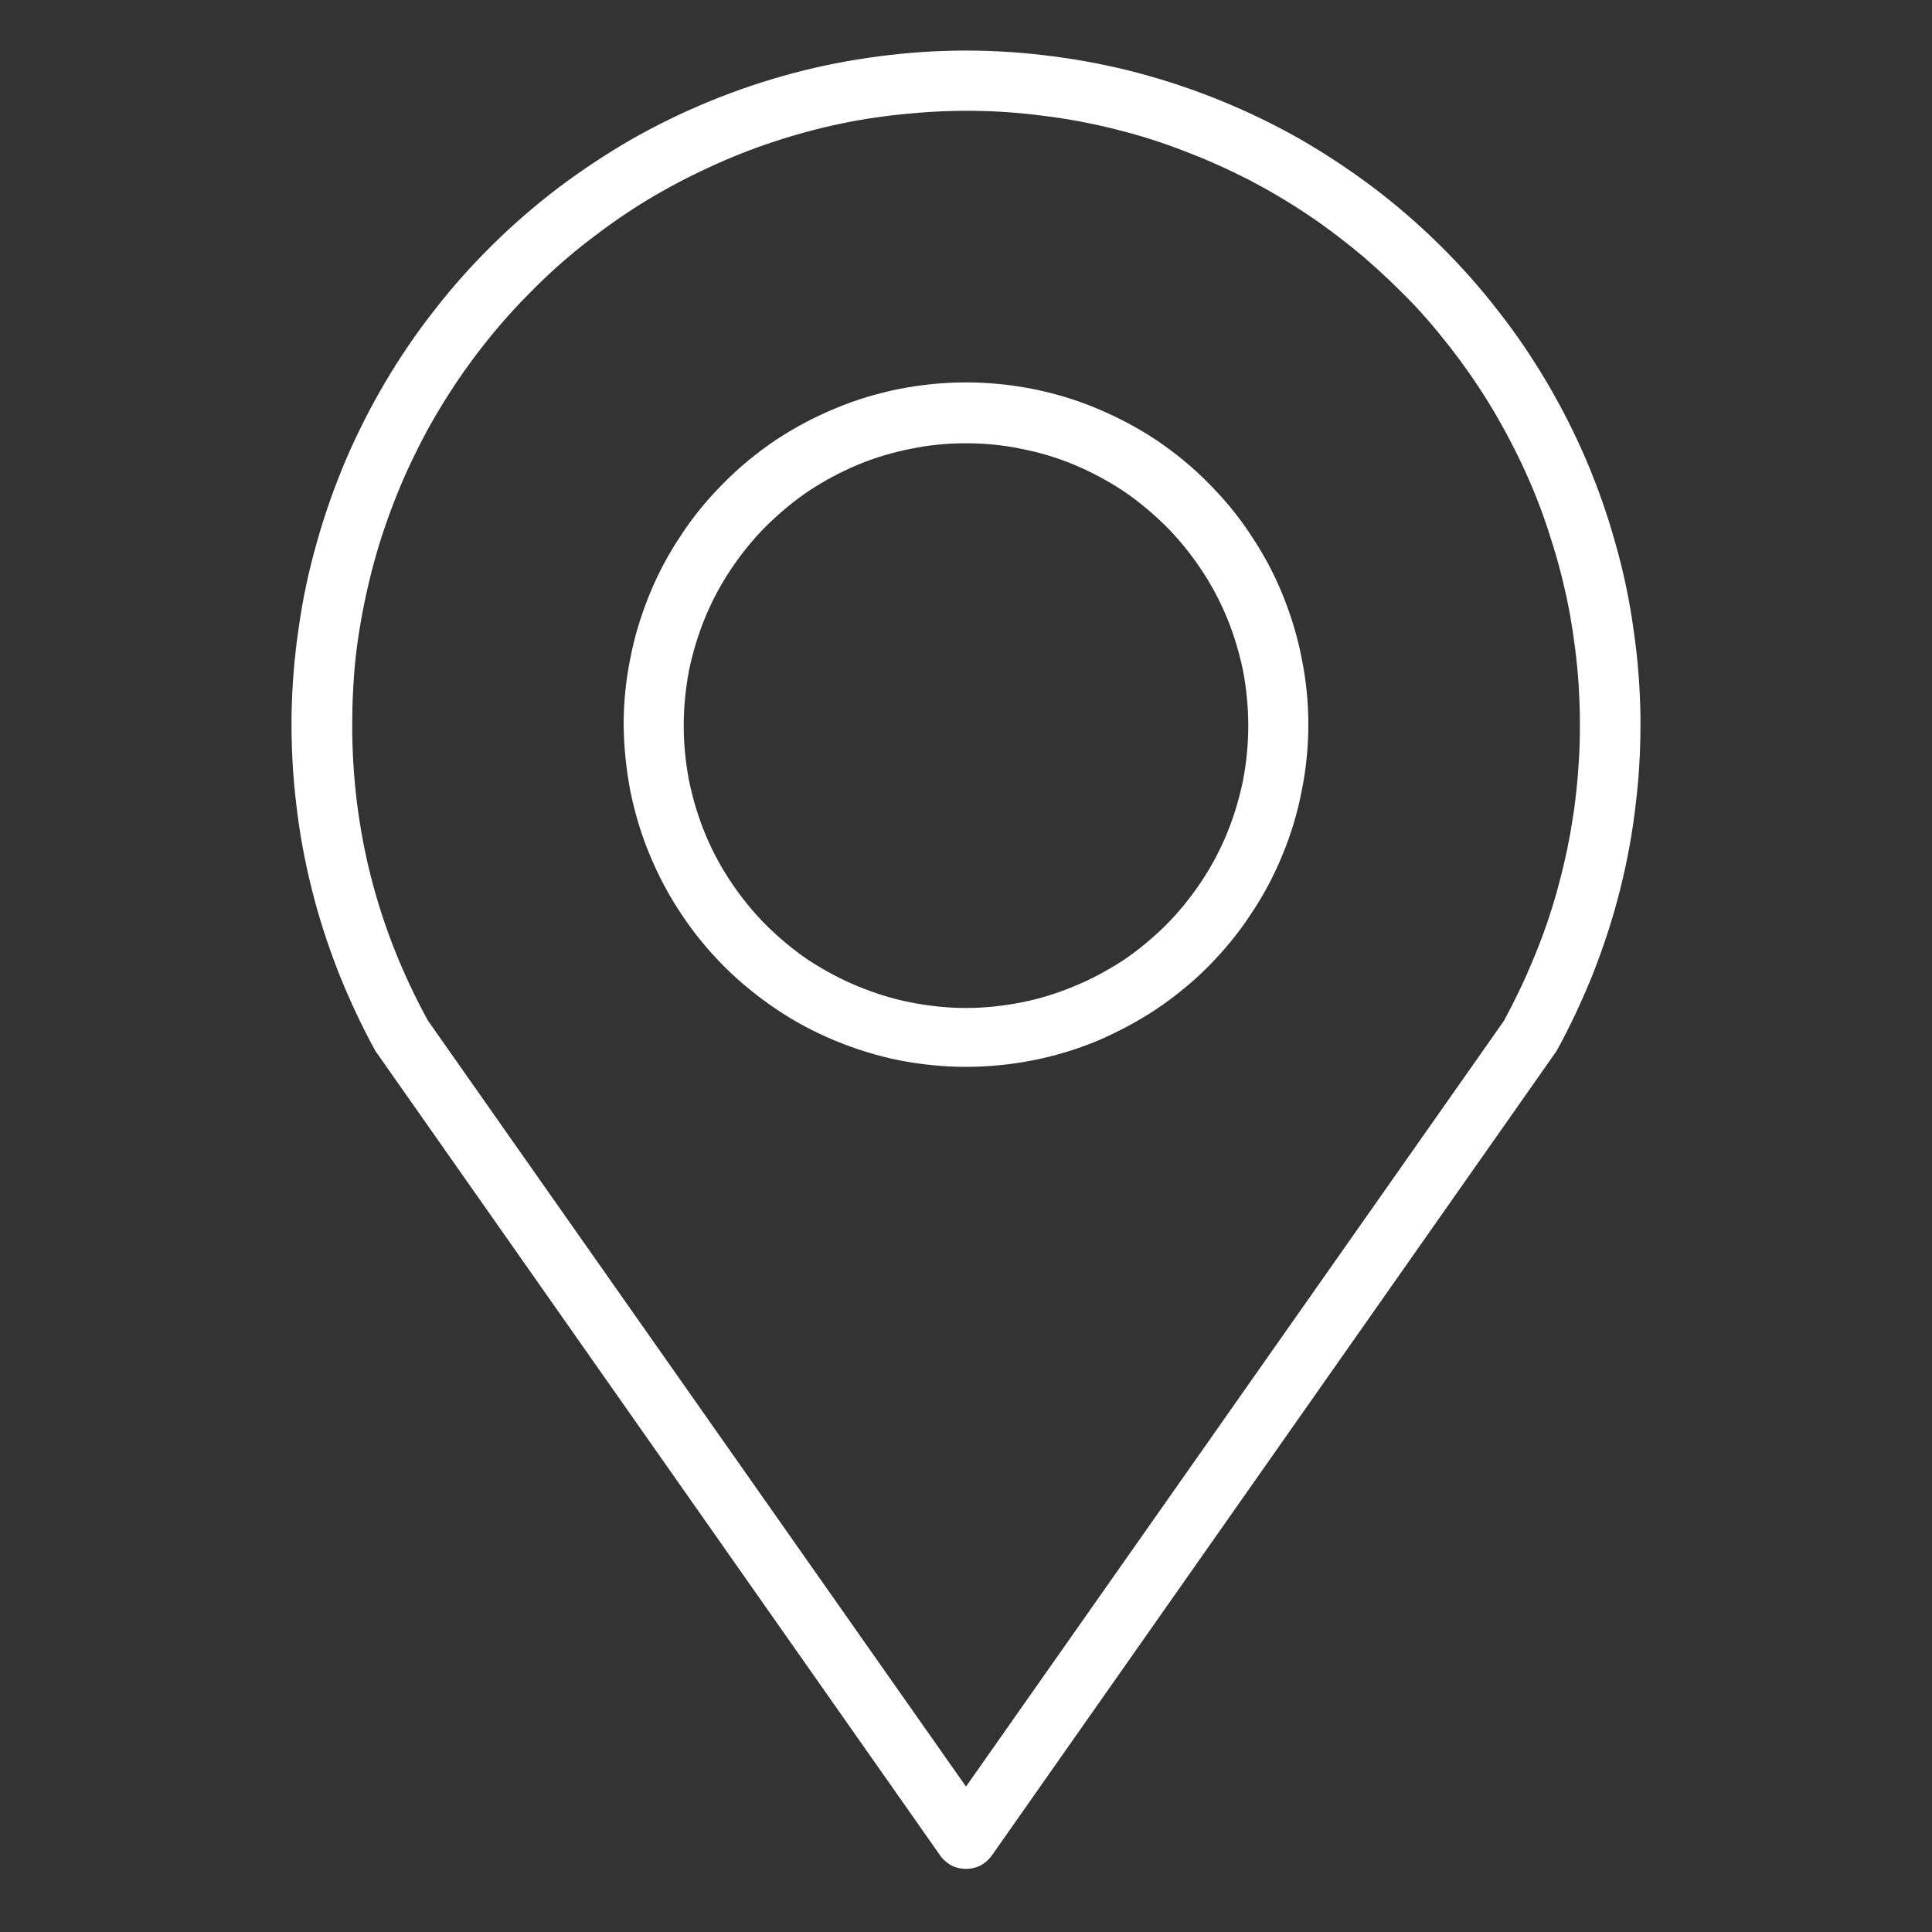 <svg version="1.0" preserveAspectRatio="xMidYMid meet" height="40" viewBox="0 0 30 30" zoomAndPan="magnify" width="40" xmlns:xlink="http://www.w3.org/1999/xlink" xmlns="http://www.w3.org/2000/svg"><rect x="0" y="0" width="30" height="30" fill="#333333" stroke="none"/><defs><clipPath id="c8cc5b0bab"><path clip-rule="nonzero" d="M 4 0 L 26 0 L 26 29.031 L 4 29.031 Z M 4 0"></path></clipPath></defs><path fill-rule="nonzero" fill-opacity="1" d="M 15 16.566 C 15.348 16.566 15.695 16.531 16.035 16.465 C 16.379 16.398 16.711 16.297 17.035 16.164 C 17.355 16.027 17.664 15.863 17.953 15.672 C 18.242 15.477 18.512 15.258 18.758 15.012 C 19.004 14.762 19.227 14.496 19.418 14.203 C 19.613 13.914 19.777 13.609 19.91 13.285 C 20.043 12.965 20.145 12.633 20.211 12.289 C 20.281 11.945 20.316 11.602 20.316 11.254 C 20.316 10.902 20.281 10.559 20.211 10.215 C 20.145 9.875 20.043 9.543 19.91 9.219 C 19.777 8.895 19.613 8.59 19.418 8.301 C 19.227 8.008 19.004 7.742 18.758 7.496 C 18.512 7.246 18.242 7.027 17.953 6.832 C 17.664 6.641 17.355 6.477 17.035 6.344 C 16.711 6.207 16.379 6.109 16.035 6.039 C 15.695 5.973 15.348 5.938 15 5.938 C 14.652 5.938 14.305 5.973 13.965 6.039 C 13.621 6.109 13.289 6.207 12.965 6.344 C 12.645 6.477 12.336 6.641 12.047 6.832 C 11.758 7.027 11.488 7.246 11.242 7.496 C 10.996 7.742 10.773 8.008 10.582 8.301 C 10.387 8.59 10.223 8.895 10.09 9.219 C 9.957 9.543 9.855 9.875 9.789 10.215 C 9.719 10.559 9.684 10.902 9.684 11.254 C 9.688 11.602 9.723 11.945 9.789 12.289 C 9.859 12.629 9.957 12.961 10.094 13.285 C 10.227 13.605 10.391 13.914 10.586 14.203 C 10.777 14.492 11 14.762 11.246 15.008 C 11.492 15.254 11.762 15.473 12.051 15.668 C 12.34 15.863 12.645 16.027 12.969 16.16 C 13.289 16.293 13.621 16.395 13.965 16.465 C 14.305 16.531 14.652 16.566 15 16.566 Z M 15 6.883 C 15.289 6.883 15.574 6.91 15.855 6.969 C 16.137 7.023 16.41 7.105 16.676 7.215 C 16.945 7.328 17.195 7.461 17.438 7.621 C 17.676 7.781 17.895 7.965 18.102 8.168 C 18.305 8.371 18.484 8.594 18.645 8.832 C 18.805 9.07 18.941 9.324 19.051 9.59 C 19.16 9.855 19.242 10.129 19.301 10.41 C 19.355 10.695 19.383 10.98 19.383 11.266 C 19.383 11.555 19.355 11.84 19.301 12.121 C 19.242 12.406 19.16 12.68 19.051 12.945 C 18.941 13.211 18.805 13.465 18.645 13.703 C 18.484 13.941 18.305 14.164 18.102 14.367 C 17.895 14.57 17.676 14.754 17.438 14.914 C 17.195 15.07 16.945 15.207 16.676 15.316 C 16.41 15.426 16.137 15.512 15.855 15.566 C 15.574 15.621 15.289 15.652 15 15.652 C 14.711 15.652 14.426 15.621 14.145 15.566 C 13.863 15.512 13.59 15.426 13.324 15.316 C 13.055 15.207 12.805 15.07 12.562 14.914 C 12.324 14.754 12.105 14.57 11.898 14.367 C 11.695 14.164 11.516 13.941 11.355 13.703 C 11.195 13.465 11.059 13.211 10.949 12.945 C 10.84 12.68 10.758 12.406 10.699 12.121 C 10.645 11.84 10.617 11.555 10.617 11.266 C 10.617 10.98 10.645 10.695 10.699 10.41 C 10.758 10.129 10.84 9.855 10.949 9.59 C 11.059 9.324 11.195 9.07 11.355 8.832 C 11.516 8.594 11.695 8.371 11.898 8.168 C 12.105 7.965 12.324 7.781 12.562 7.621 C 12.805 7.461 13.055 7.328 13.324 7.215 C 13.59 7.105 13.863 7.023 14.145 6.969 C 14.426 6.91 14.711 6.883 15 6.883 Z M 15 6.883" fill="#ffffff"></path><g clip-path="url(#c8cc5b0bab)"><path fill-rule="nonzero" fill-opacity="1" d="M 14.613 28.832 C 14.66 28.891 14.719 28.938 14.785 28.973 C 14.852 29.004 14.926 29.02 15 29.02 C 15.074 29.02 15.148 29.004 15.215 28.973 C 15.281 28.938 15.34 28.891 15.387 28.832 L 24.137 16.367 L 24.168 16.324 C 24.387 15.926 24.578 15.516 24.746 15.094 C 24.91 14.672 25.051 14.242 25.16 13.801 C 25.27 13.363 25.352 12.918 25.402 12.465 C 25.457 12.016 25.477 11.562 25.473 11.109 C 25.465 10.656 25.43 10.207 25.363 9.758 C 25.301 9.309 25.207 8.867 25.082 8.43 C 24.961 7.992 24.809 7.566 24.633 7.148 C 24.453 6.73 24.25 6.328 24.02 5.938 C 23.789 5.547 23.535 5.172 23.254 4.816 C 22.977 4.457 22.676 4.121 22.352 3.801 C 22.031 3.484 21.688 3.188 21.328 2.914 C 20.965 2.641 20.586 2.391 20.195 2.164 C 19.801 1.941 19.395 1.742 18.973 1.57 C 18.555 1.398 18.125 1.254 17.688 1.137 C 17.25 1.02 16.805 0.934 16.355 0.875 C 15.906 0.816 15.453 0.785 15 0.785 C 14.547 0.785 14.094 0.816 13.645 0.875 C 13.195 0.934 12.75 1.02 12.312 1.137 C 11.875 1.254 11.445 1.398 11.027 1.57 C 10.605 1.742 10.199 1.941 9.805 2.164 C 9.414 2.391 9.035 2.641 8.672 2.914 C 8.312 3.188 7.969 3.484 7.648 3.801 C 7.324 4.121 7.023 4.457 6.746 4.816 C 6.465 5.172 6.211 5.547 5.98 5.938 C 5.75 6.328 5.547 6.73 5.367 7.148 C 5.191 7.566 5.039 7.992 4.918 8.43 C 4.793 8.867 4.699 9.309 4.637 9.758 C 4.57 10.207 4.535 10.656 4.527 11.109 C 4.523 11.562 4.543 12.016 4.598 12.465 C 4.648 12.918 4.73 13.363 4.84 13.801 C 4.949 14.242 5.09 14.672 5.254 15.094 C 5.422 15.516 5.613 15.926 5.832 16.324 L 5.863 16.367 Z M 5.469 11.254 C 5.469 10.891 5.488 10.527 5.527 10.168 C 5.57 9.809 5.633 9.453 5.715 9.102 C 5.797 8.746 5.898 8.398 6.02 8.059 C 6.141 7.719 6.281 7.383 6.441 7.059 C 6.598 6.734 6.777 6.418 6.973 6.113 C 7.168 5.809 7.379 5.516 7.609 5.234 C 7.836 4.953 8.082 4.688 8.34 4.434 C 8.598 4.18 8.871 3.941 9.156 3.723 C 9.445 3.5 9.742 3.293 10.051 3.105 C 10.363 2.918 10.68 2.75 11.012 2.598 C 11.34 2.445 11.676 2.312 12.02 2.199 C 12.363 2.086 12.711 1.992 13.066 1.918 C 13.422 1.844 13.781 1.793 14.141 1.762 C 14.5 1.727 14.863 1.715 15.227 1.723 C 15.586 1.73 15.949 1.762 16.309 1.812 C 16.664 1.859 17.02 1.93 17.371 2.02 C 17.723 2.109 18.066 2.219 18.406 2.352 C 18.742 2.48 19.074 2.629 19.395 2.793 C 19.715 2.961 20.027 3.145 20.328 3.348 C 20.629 3.551 20.914 3.77 21.191 4.004 C 21.465 4.242 21.727 4.492 21.977 4.754 C 22.223 5.02 22.453 5.301 22.668 5.59 C 22.883 5.883 23.082 6.184 23.262 6.5 C 23.441 6.812 23.605 7.137 23.75 7.469 C 23.895 7.801 24.016 8.141 24.121 8.488 C 24.227 8.832 24.312 9.184 24.379 9.543 C 24.441 9.898 24.488 10.258 24.512 10.617 C 24.535 10.98 24.539 11.34 24.523 11.703 C 24.504 12.066 24.469 12.426 24.41 12.781 C 24.352 13.141 24.273 13.492 24.176 13.84 C 24.078 14.191 23.961 14.531 23.82 14.867 C 23.684 15.203 23.527 15.527 23.355 15.848 L 15 27.742 L 6.645 15.848 C 5.859 14.414 5.469 12.883 5.469 11.254 Z M 5.469 11.254" fill="#ffffff"></path></g></svg>